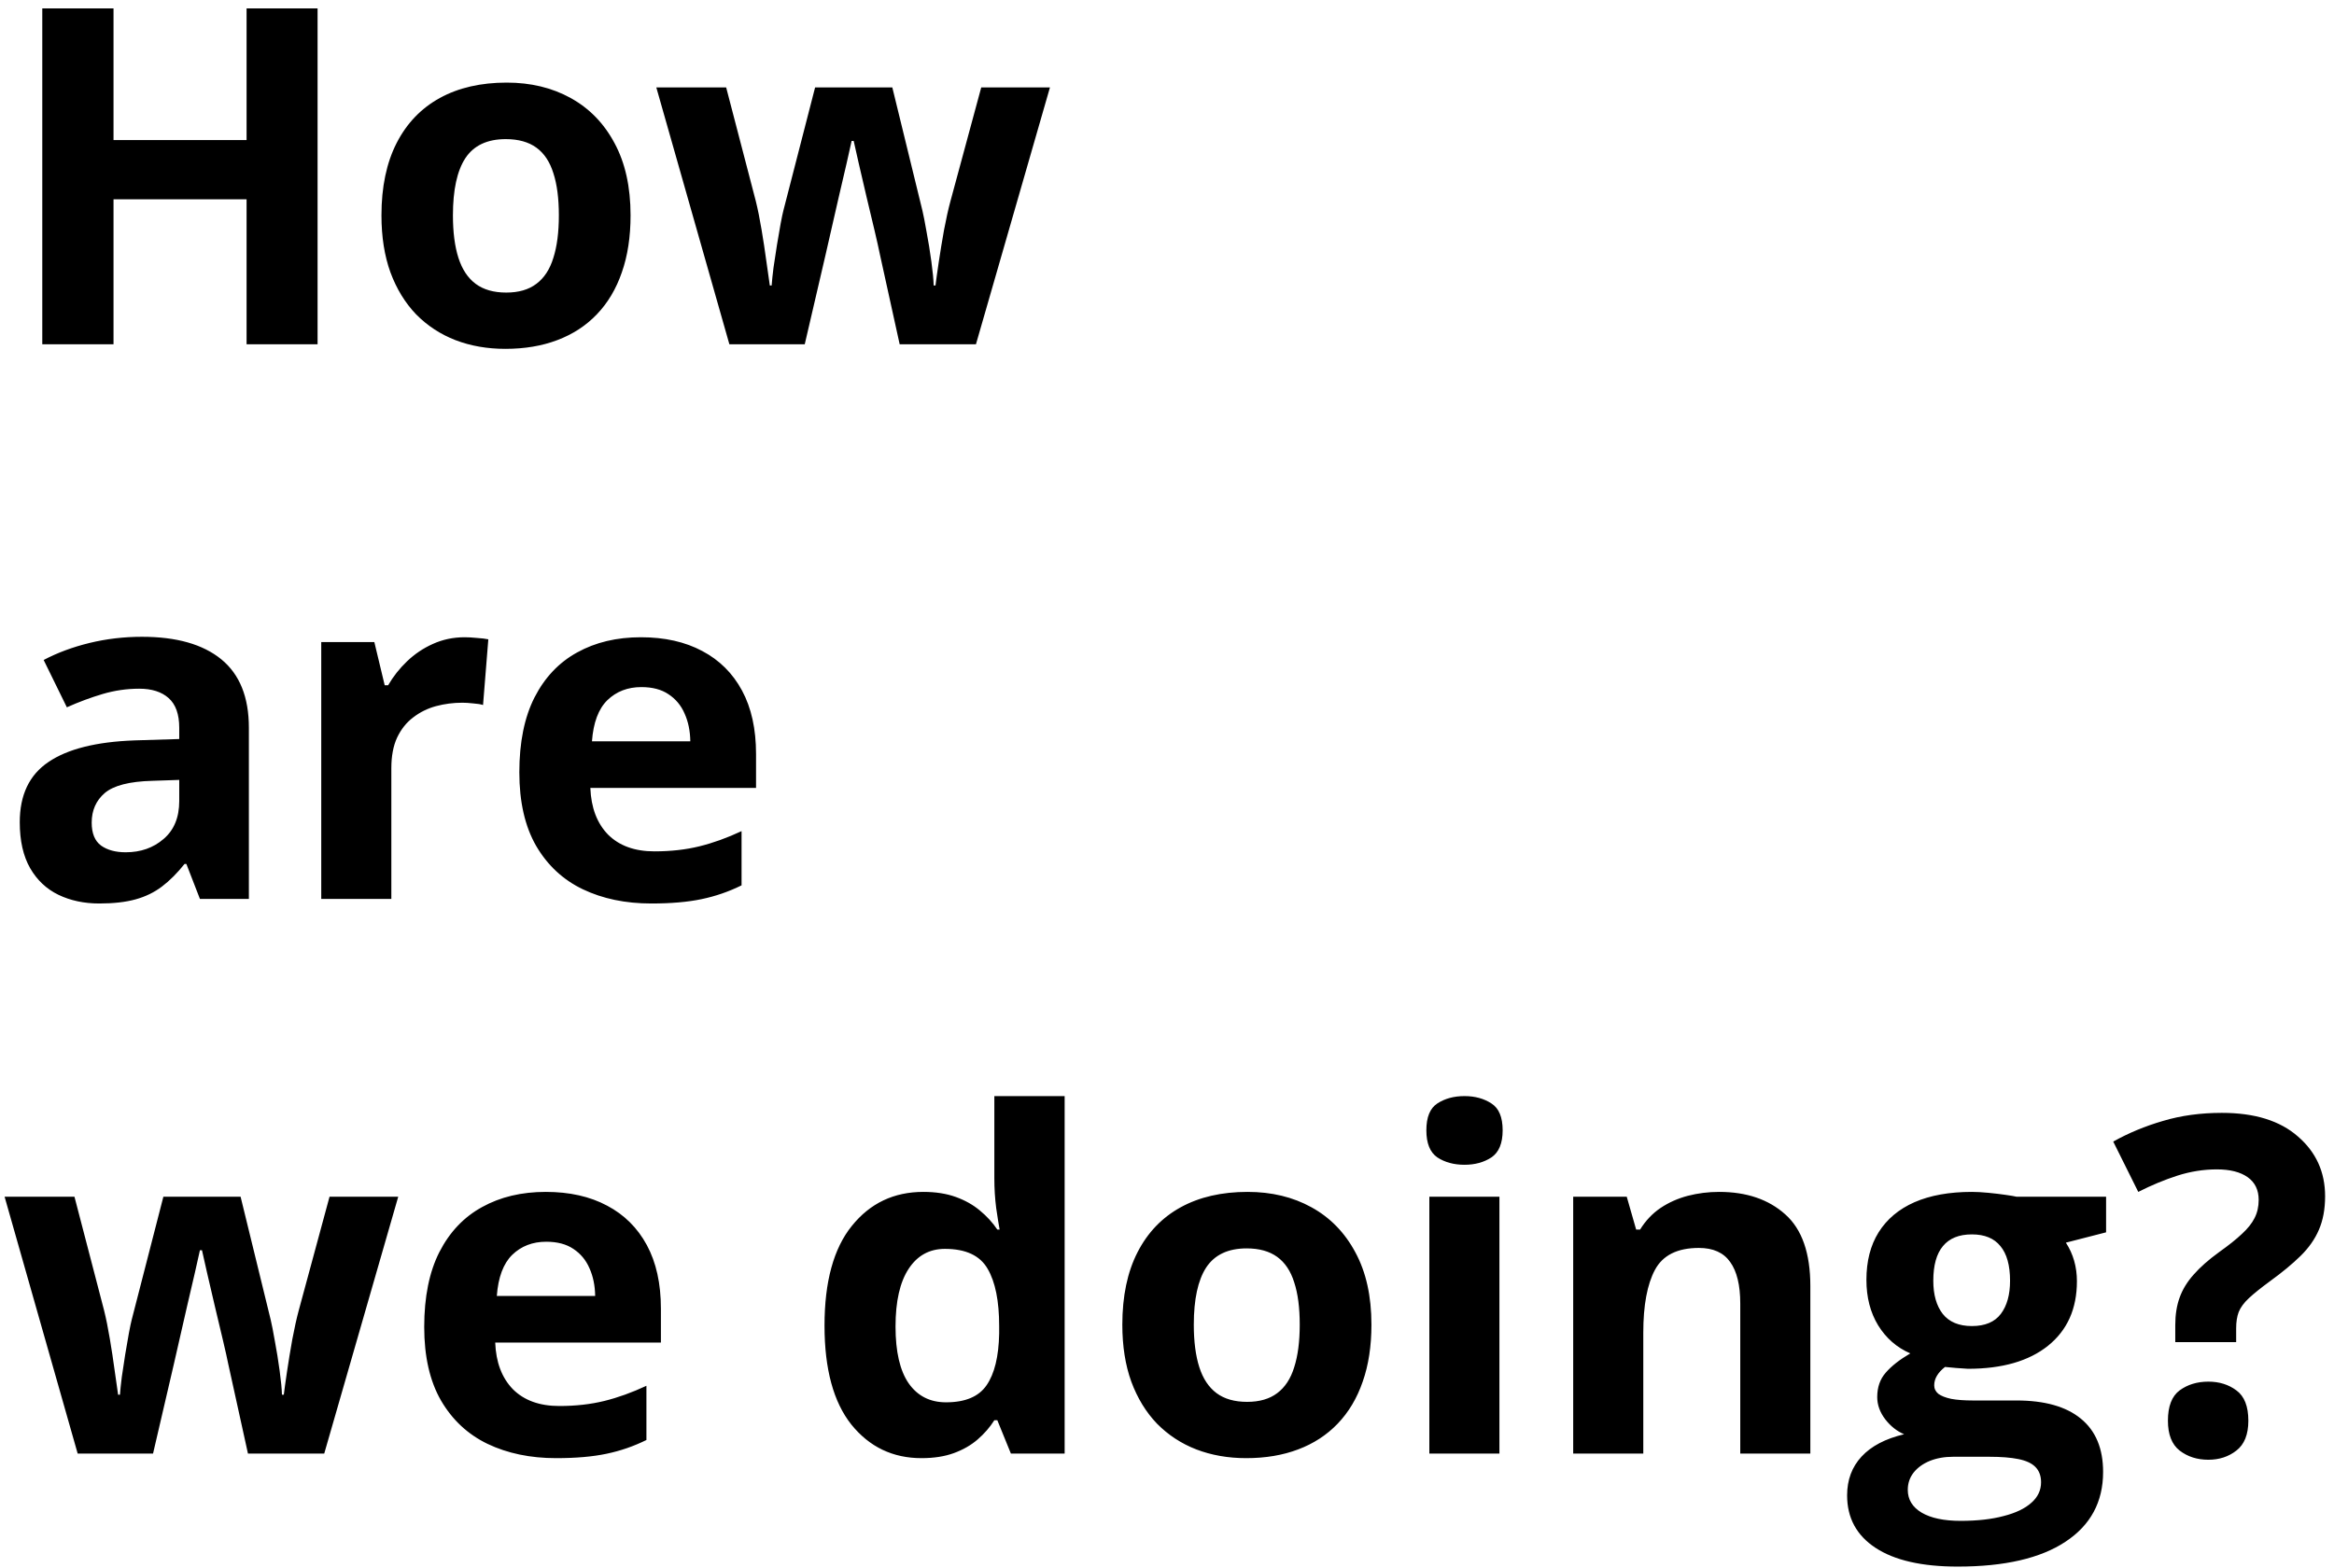 <svg width="122" height="82" viewBox="0 0 122 82" fill="none" xmlns="http://www.w3.org/2000/svg">
<path d="M16.6 18H12.889V10.421H5.934V18H2.21V0.439H5.934V7.322H12.889V0.439H16.6V18ZM32.96 11.261C32.96 12.383 32.808 13.376 32.504 14.24C32.207 15.105 31.771 15.838 31.194 16.439C30.626 17.031 29.937 17.48 29.128 17.784C28.328 18.088 27.423 18.24 26.414 18.24C25.469 18.24 24.6 18.088 23.807 17.784C23.023 17.48 22.338 17.031 21.753 16.439C21.177 15.838 20.728 15.105 20.408 14.24C20.096 13.376 19.939 12.383 19.939 11.261C19.939 9.772 20.204 8.511 20.732 7.478C21.261 6.445 22.014 5.66 22.99 5.123C23.967 4.587 25.133 4.319 26.486 4.319C27.743 4.319 28.856 4.587 29.825 5.123C30.802 5.66 31.567 6.445 32.119 7.478C32.68 8.511 32.96 9.772 32.96 11.261ZM23.675 11.261C23.675 12.142 23.771 12.883 23.963 13.484C24.156 14.084 24.456 14.537 24.864 14.841C25.273 15.145 25.805 15.297 26.462 15.297C27.11 15.297 27.635 15.145 28.035 14.841C28.444 14.537 28.74 14.084 28.924 13.484C29.116 12.883 29.212 12.142 29.212 11.261C29.212 10.373 29.116 9.636 28.924 9.051C28.74 8.459 28.444 8.014 28.035 7.718C27.627 7.422 27.094 7.274 26.438 7.274C25.469 7.274 24.764 7.606 24.324 8.271C23.891 8.935 23.675 9.932 23.675 11.261ZM47.026 18L45.993 13.303C45.937 13.023 45.845 12.611 45.717 12.066C45.589 11.514 45.448 10.925 45.296 10.3C45.152 9.668 45.016 9.083 44.888 8.547C44.768 8.01 44.68 7.618 44.623 7.37H44.515C44.459 7.618 44.371 8.01 44.251 8.547C44.131 9.083 43.995 9.668 43.843 10.3C43.699 10.933 43.562 11.53 43.434 12.09C43.306 12.643 43.21 13.063 43.146 13.351L42.065 18H38.125L34.306 4.571H37.957L39.507 10.517C39.611 10.933 39.711 11.43 39.807 12.006C39.903 12.575 39.987 13.127 40.059 13.664C40.139 14.192 40.199 14.613 40.239 14.925H40.335C40.351 14.693 40.383 14.384 40.431 14C40.487 13.616 40.548 13.219 40.612 12.811C40.684 12.395 40.748 12.022 40.804 11.694C40.868 11.357 40.916 11.129 40.948 11.009L42.606 4.571H46.642L48.215 11.009C48.271 11.241 48.343 11.61 48.431 12.114C48.527 12.619 48.611 13.139 48.684 13.676C48.756 14.204 48.796 14.621 48.804 14.925H48.9C48.932 14.653 48.988 14.248 49.068 13.712C49.148 13.175 49.24 12.615 49.344 12.03C49.456 11.438 49.568 10.933 49.681 10.517L51.29 4.571H54.882L51.014 18H47.026ZM7.423 33.295C9.225 33.295 10.606 33.687 11.567 34.472C12.528 35.257 13.009 36.45 13.009 38.051V47H10.45L9.742 45.174H9.645C9.261 45.655 8.869 46.047 8.468 46.351C8.068 46.656 7.607 46.88 7.087 47.024C6.566 47.168 5.934 47.24 5.189 47.24C4.396 47.24 3.684 47.088 3.051 46.784C2.426 46.48 1.934 46.015 1.574 45.39C1.213 44.758 1.033 43.957 1.033 42.988C1.033 41.563 1.534 40.514 2.534 39.841C3.535 39.16 5.037 38.784 7.039 38.712L9.369 38.64V38.051C9.369 37.347 9.185 36.83 8.817 36.502C8.448 36.173 7.936 36.009 7.279 36.009C6.63 36.009 5.994 36.101 5.369 36.285C4.745 36.47 4.12 36.702 3.495 36.982L2.282 34.508C2.995 34.131 3.792 33.835 4.673 33.619C5.561 33.403 6.478 33.295 7.423 33.295ZM9.369 40.778L7.952 40.826C6.767 40.858 5.942 41.07 5.477 41.463C5.021 41.855 4.793 42.371 4.793 43.012C4.793 43.573 4.957 43.973 5.285 44.213C5.613 44.446 6.042 44.562 6.57 44.562C7.355 44.562 8.016 44.329 8.552 43.865C9.097 43.401 9.369 42.74 9.369 41.883V40.778ZM24.288 33.319C24.472 33.319 24.684 33.331 24.924 33.355C25.173 33.371 25.373 33.395 25.525 33.427L25.249 36.862C25.128 36.822 24.956 36.794 24.732 36.778C24.516 36.754 24.328 36.742 24.168 36.742C23.695 36.742 23.235 36.802 22.786 36.922C22.346 37.042 21.949 37.239 21.597 37.511C21.245 37.775 20.965 38.127 20.756 38.568C20.556 39 20.456 39.533 20.456 40.165V47H16.792V33.571H19.567L20.108 35.829H20.288C20.552 35.373 20.88 34.956 21.273 34.58C21.673 34.196 22.126 33.891 22.63 33.667C23.143 33.435 23.695 33.319 24.288 33.319ZM33.501 33.319C34.742 33.319 35.811 33.559 36.708 34.039C37.605 34.512 38.297 35.2 38.786 36.105C39.274 37.01 39.519 38.115 39.519 39.421V41.198H30.858C30.898 42.231 31.206 43.044 31.783 43.637C32.368 44.221 33.176 44.514 34.209 44.514C35.066 44.514 35.851 44.425 36.564 44.249C37.276 44.073 38.009 43.809 38.762 43.456V46.291C38.097 46.62 37.401 46.86 36.672 47.012C35.951 47.164 35.074 47.24 34.041 47.24C32.696 47.24 31.503 46.992 30.462 46.495C29.429 45.999 28.616 45.242 28.023 44.225C27.439 43.208 27.146 41.927 27.146 40.382C27.146 38.812 27.411 37.507 27.939 36.466C28.476 35.417 29.221 34.632 30.173 34.111C31.126 33.583 32.235 33.319 33.501 33.319ZM33.525 35.925C32.812 35.925 32.219 36.153 31.747 36.61C31.282 37.066 31.014 37.783 30.942 38.76H36.083C36.075 38.215 35.975 37.731 35.783 37.306C35.599 36.882 35.319 36.546 34.942 36.298C34.574 36.049 34.101 35.925 33.525 35.925ZM12.961 76L11.928 71.303C11.872 71.023 11.78 70.611 11.651 70.066C11.523 69.514 11.383 68.925 11.231 68.3C11.087 67.668 10.951 67.083 10.823 66.547C10.702 66.01 10.614 65.618 10.558 65.37H10.45C10.394 65.618 10.306 66.01 10.186 66.547C10.066 67.083 9.93 67.668 9.778 68.3C9.633 68.933 9.497 69.53 9.369 70.09C9.241 70.643 9.145 71.063 9.081 71.352L8 76H4.06L0.24 62.571H3.892L5.441 68.517C5.545 68.933 5.646 69.43 5.742 70.006C5.838 70.575 5.922 71.127 5.994 71.664C6.074 72.192 6.134 72.613 6.174 72.925H6.27C6.286 72.693 6.318 72.385 6.366 72C6.422 71.616 6.482 71.219 6.546 70.811C6.618 70.394 6.683 70.022 6.739 69.694C6.803 69.358 6.851 69.129 6.883 69.009L8.54 62.571H12.576L14.15 69.009C14.206 69.241 14.278 69.61 14.366 70.114C14.462 70.619 14.546 71.139 14.618 71.676C14.69 72.204 14.73 72.621 14.738 72.925H14.835C14.867 72.653 14.923 72.248 15.003 71.712C15.083 71.175 15.175 70.615 15.279 70.03C15.391 69.438 15.503 68.933 15.615 68.517L17.225 62.571H20.816L16.948 76H12.961ZM28.528 62.319C29.769 62.319 30.838 62.559 31.735 63.039C32.632 63.512 33.325 64.201 33.813 65.105C34.301 66.01 34.546 67.115 34.546 68.421V70.198H25.885C25.925 71.231 26.234 72.044 26.81 72.637C27.395 73.221 28.203 73.514 29.236 73.514C30.093 73.514 30.878 73.425 31.591 73.249C32.303 73.073 33.036 72.809 33.789 72.457V75.291C33.124 75.62 32.428 75.86 31.699 76.012C30.978 76.164 30.101 76.24 29.068 76.24C27.723 76.24 26.53 75.992 25.489 75.496C24.456 74.999 23.643 74.242 23.05 73.225C22.466 72.208 22.174 70.927 22.174 69.382C22.174 67.812 22.438 66.507 22.966 65.466C23.503 64.417 24.248 63.632 25.201 63.111C26.154 62.583 27.263 62.319 28.528 62.319ZM28.552 64.925C27.839 64.925 27.247 65.153 26.774 65.61C26.31 66.066 26.041 66.783 25.969 67.76H31.11C31.102 67.215 31.002 66.731 30.81 66.306C30.626 65.882 30.346 65.546 29.969 65.298C29.601 65.049 29.128 64.925 28.552 64.925ZM48.167 76.24C46.669 76.24 45.448 75.656 44.503 74.487C43.566 73.309 43.098 71.584 43.098 69.309C43.098 67.011 43.575 65.273 44.527 64.096C45.48 62.911 46.726 62.319 48.263 62.319C48.904 62.319 49.468 62.407 49.957 62.583C50.445 62.759 50.866 62.995 51.218 63.292C51.578 63.588 51.883 63.92 52.131 64.289H52.251C52.203 64.032 52.143 63.656 52.071 63.16C52.007 62.655 51.975 62.139 51.975 61.61V57.31H55.65V76H52.84L52.131 74.258H51.975C51.742 74.627 51.45 74.963 51.098 75.267C50.754 75.564 50.341 75.8 49.861 75.976C49.38 76.152 48.816 76.24 48.167 76.24ZM49.452 73.321C50.453 73.321 51.158 73.025 51.566 72.433C51.983 71.832 52.203 70.931 52.227 69.73V69.334C52.227 68.028 52.027 67.031 51.626 66.343C51.226 65.646 50.481 65.298 49.392 65.298C48.583 65.298 47.951 65.646 47.494 66.343C47.038 67.039 46.81 68.044 46.81 69.358C46.81 70.671 47.038 71.66 47.494 72.324C47.959 72.989 48.611 73.321 49.452 73.321ZM71.686 69.261C71.686 70.382 71.534 71.376 71.23 72.24C70.933 73.105 70.497 73.838 69.92 74.439C69.352 75.031 68.663 75.48 67.854 75.784C67.053 76.088 66.148 76.24 65.14 76.24C64.195 76.24 63.326 76.088 62.533 75.784C61.748 75.48 61.064 75.031 60.479 74.439C59.902 73.838 59.454 73.105 59.134 72.24C58.821 71.376 58.665 70.382 58.665 69.261C58.665 67.772 58.929 66.511 59.458 65.478C59.986 64.445 60.739 63.66 61.716 63.123C62.693 62.587 63.858 62.319 65.212 62.319C66.469 62.319 67.582 62.587 68.551 63.123C69.528 63.66 70.293 64.445 70.845 65.478C71.406 66.511 71.686 67.772 71.686 69.261ZM62.401 69.261C62.401 70.142 62.497 70.883 62.689 71.484C62.881 72.084 63.182 72.537 63.59 72.841C63.998 73.145 64.531 73.297 65.188 73.297C65.836 73.297 66.361 73.145 66.761 72.841C67.169 72.537 67.466 72.084 67.65 71.484C67.842 70.883 67.938 70.142 67.938 69.261C67.938 68.373 67.842 67.636 67.65 67.051C67.466 66.459 67.169 66.014 66.761 65.718C66.353 65.422 65.82 65.273 65.164 65.273C64.195 65.273 63.49 65.606 63.05 66.27C62.617 66.935 62.401 67.932 62.401 69.261ZM78.376 62.571V76H74.713V62.571H78.376ZM76.551 57.31C77.095 57.31 77.564 57.438 77.956 57.694C78.348 57.942 78.545 58.411 78.545 59.099C78.545 59.78 78.348 60.253 77.956 60.517C77.564 60.773 77.095 60.901 76.551 60.901C75.998 60.901 75.526 60.773 75.133 60.517C74.749 60.253 74.557 59.78 74.557 59.099C74.557 58.411 74.749 57.942 75.133 57.694C75.526 57.438 75.998 57.31 76.551 57.31ZM89.86 62.319C91.293 62.319 92.446 62.711 93.319 63.496C94.192 64.273 94.628 65.522 94.628 67.243V76H90.965V68.156C90.965 67.195 90.789 66.471 90.436 65.982C90.092 65.494 89.547 65.249 88.803 65.249C87.681 65.249 86.917 65.63 86.508 66.391C86.1 67.151 85.896 68.248 85.896 69.682V76H82.232V62.571H85.031L85.523 64.289H85.728C86.016 63.824 86.372 63.448 86.797 63.16C87.229 62.871 87.706 62.659 88.226 62.523C88.755 62.387 89.299 62.319 89.86 62.319ZM102.328 81.91C100.454 81.91 99.021 81.581 98.028 80.925C97.043 80.276 96.55 79.363 96.55 78.186C96.55 77.377 96.802 76.701 97.307 76.156C97.811 75.612 98.552 75.223 99.529 74.991C99.153 74.831 98.824 74.571 98.544 74.21C98.264 73.842 98.124 73.454 98.124 73.045C98.124 72.533 98.272 72.108 98.568 71.772C98.865 71.427 99.293 71.091 99.853 70.763C99.149 70.459 98.588 69.97 98.172 69.297C97.763 68.625 97.559 67.832 97.559 66.919C97.559 65.942 97.771 65.113 98.196 64.433C98.628 63.744 99.253 63.219 100.07 62.859C100.894 62.499 101.895 62.319 103.073 62.319C103.321 62.319 103.609 62.335 103.937 62.367C104.266 62.399 104.566 62.435 104.838 62.475C105.119 62.515 105.307 62.547 105.403 62.571H110.087V64.433L107.985 64.973C108.178 65.269 108.322 65.586 108.418 65.922C108.514 66.258 108.562 66.615 108.562 66.991C108.562 68.433 108.057 69.558 107.048 70.367C106.047 71.167 104.654 71.568 102.868 71.568C102.444 71.544 102.044 71.512 101.667 71.472C101.483 71.616 101.343 71.768 101.247 71.928C101.151 72.088 101.103 72.256 101.103 72.433C101.103 72.609 101.175 72.757 101.319 72.877C101.471 72.989 101.695 73.077 101.992 73.141C102.296 73.197 102.672 73.225 103.121 73.225H105.403C106.876 73.225 107.997 73.542 108.766 74.174C109.543 74.807 109.931 75.736 109.931 76.961C109.931 78.531 109.275 79.748 107.961 80.612C106.656 81.477 104.778 81.91 102.328 81.91ZM102.484 79.519C103.357 79.519 104.106 79.435 104.73 79.267C105.363 79.107 105.847 78.875 106.184 78.57C106.52 78.274 106.688 77.918 106.688 77.501C106.688 77.165 106.588 76.897 106.388 76.697C106.196 76.504 105.899 76.368 105.499 76.288C105.107 76.208 104.602 76.168 103.985 76.168H102.088C101.639 76.168 101.235 76.24 100.874 76.384C100.522 76.528 100.242 76.729 100.034 76.985C99.825 77.249 99.721 77.553 99.721 77.898C99.721 78.402 99.962 78.799 100.442 79.087C100.93 79.375 101.611 79.519 102.484 79.519ZM103.073 69.334C103.761 69.334 104.266 69.121 104.586 68.697C104.906 68.272 105.067 67.696 105.067 66.967C105.067 66.158 104.898 65.554 104.562 65.153C104.234 64.745 103.737 64.541 103.073 64.541C102.4 64.541 101.895 64.745 101.559 65.153C101.223 65.554 101.055 66.158 101.055 66.967C101.055 67.696 101.219 68.272 101.547 68.697C101.883 69.121 102.392 69.334 103.073 69.334ZM113.703 70.174V69.285C113.703 68.741 113.779 68.26 113.931 67.844C114.083 67.42 114.328 67.019 114.664 66.643C115 66.258 115.445 65.866 115.997 65.466C116.494 65.113 116.89 64.797 117.186 64.517C117.491 64.237 117.711 63.96 117.847 63.688C117.991 63.408 118.063 63.091 118.063 62.739C118.063 62.219 117.871 61.822 117.487 61.55C117.102 61.278 116.566 61.142 115.877 61.142C115.188 61.142 114.504 61.25 113.823 61.466C113.15 61.682 112.466 61.966 111.769 62.319L110.46 59.688C111.261 59.24 112.129 58.879 113.066 58.607C114.003 58.327 115.028 58.187 116.141 58.187C117.855 58.187 119.18 58.599 120.117 59.424C121.062 60.241 121.535 61.282 121.535 62.547C121.535 63.219 121.426 63.804 121.21 64.301C121.002 64.789 120.682 65.246 120.249 65.67C119.825 66.086 119.292 66.527 118.652 66.991C118.171 67.344 117.803 67.64 117.547 67.88C117.29 68.12 117.114 68.361 117.018 68.601C116.93 68.833 116.886 69.117 116.886 69.454V70.174H113.703ZM113.319 74.282C113.319 73.53 113.523 73.001 113.931 72.697C114.348 72.392 114.848 72.24 115.433 72.24C116.001 72.24 116.49 72.392 116.898 72.697C117.314 73.001 117.523 73.53 117.523 74.282C117.523 75.003 117.314 75.523 116.898 75.844C116.49 76.164 116.001 76.324 115.433 76.324C114.848 76.324 114.348 76.164 113.931 75.844C113.523 75.523 113.319 75.003 113.319 74.282Z" fill="black"/>
</svg>
